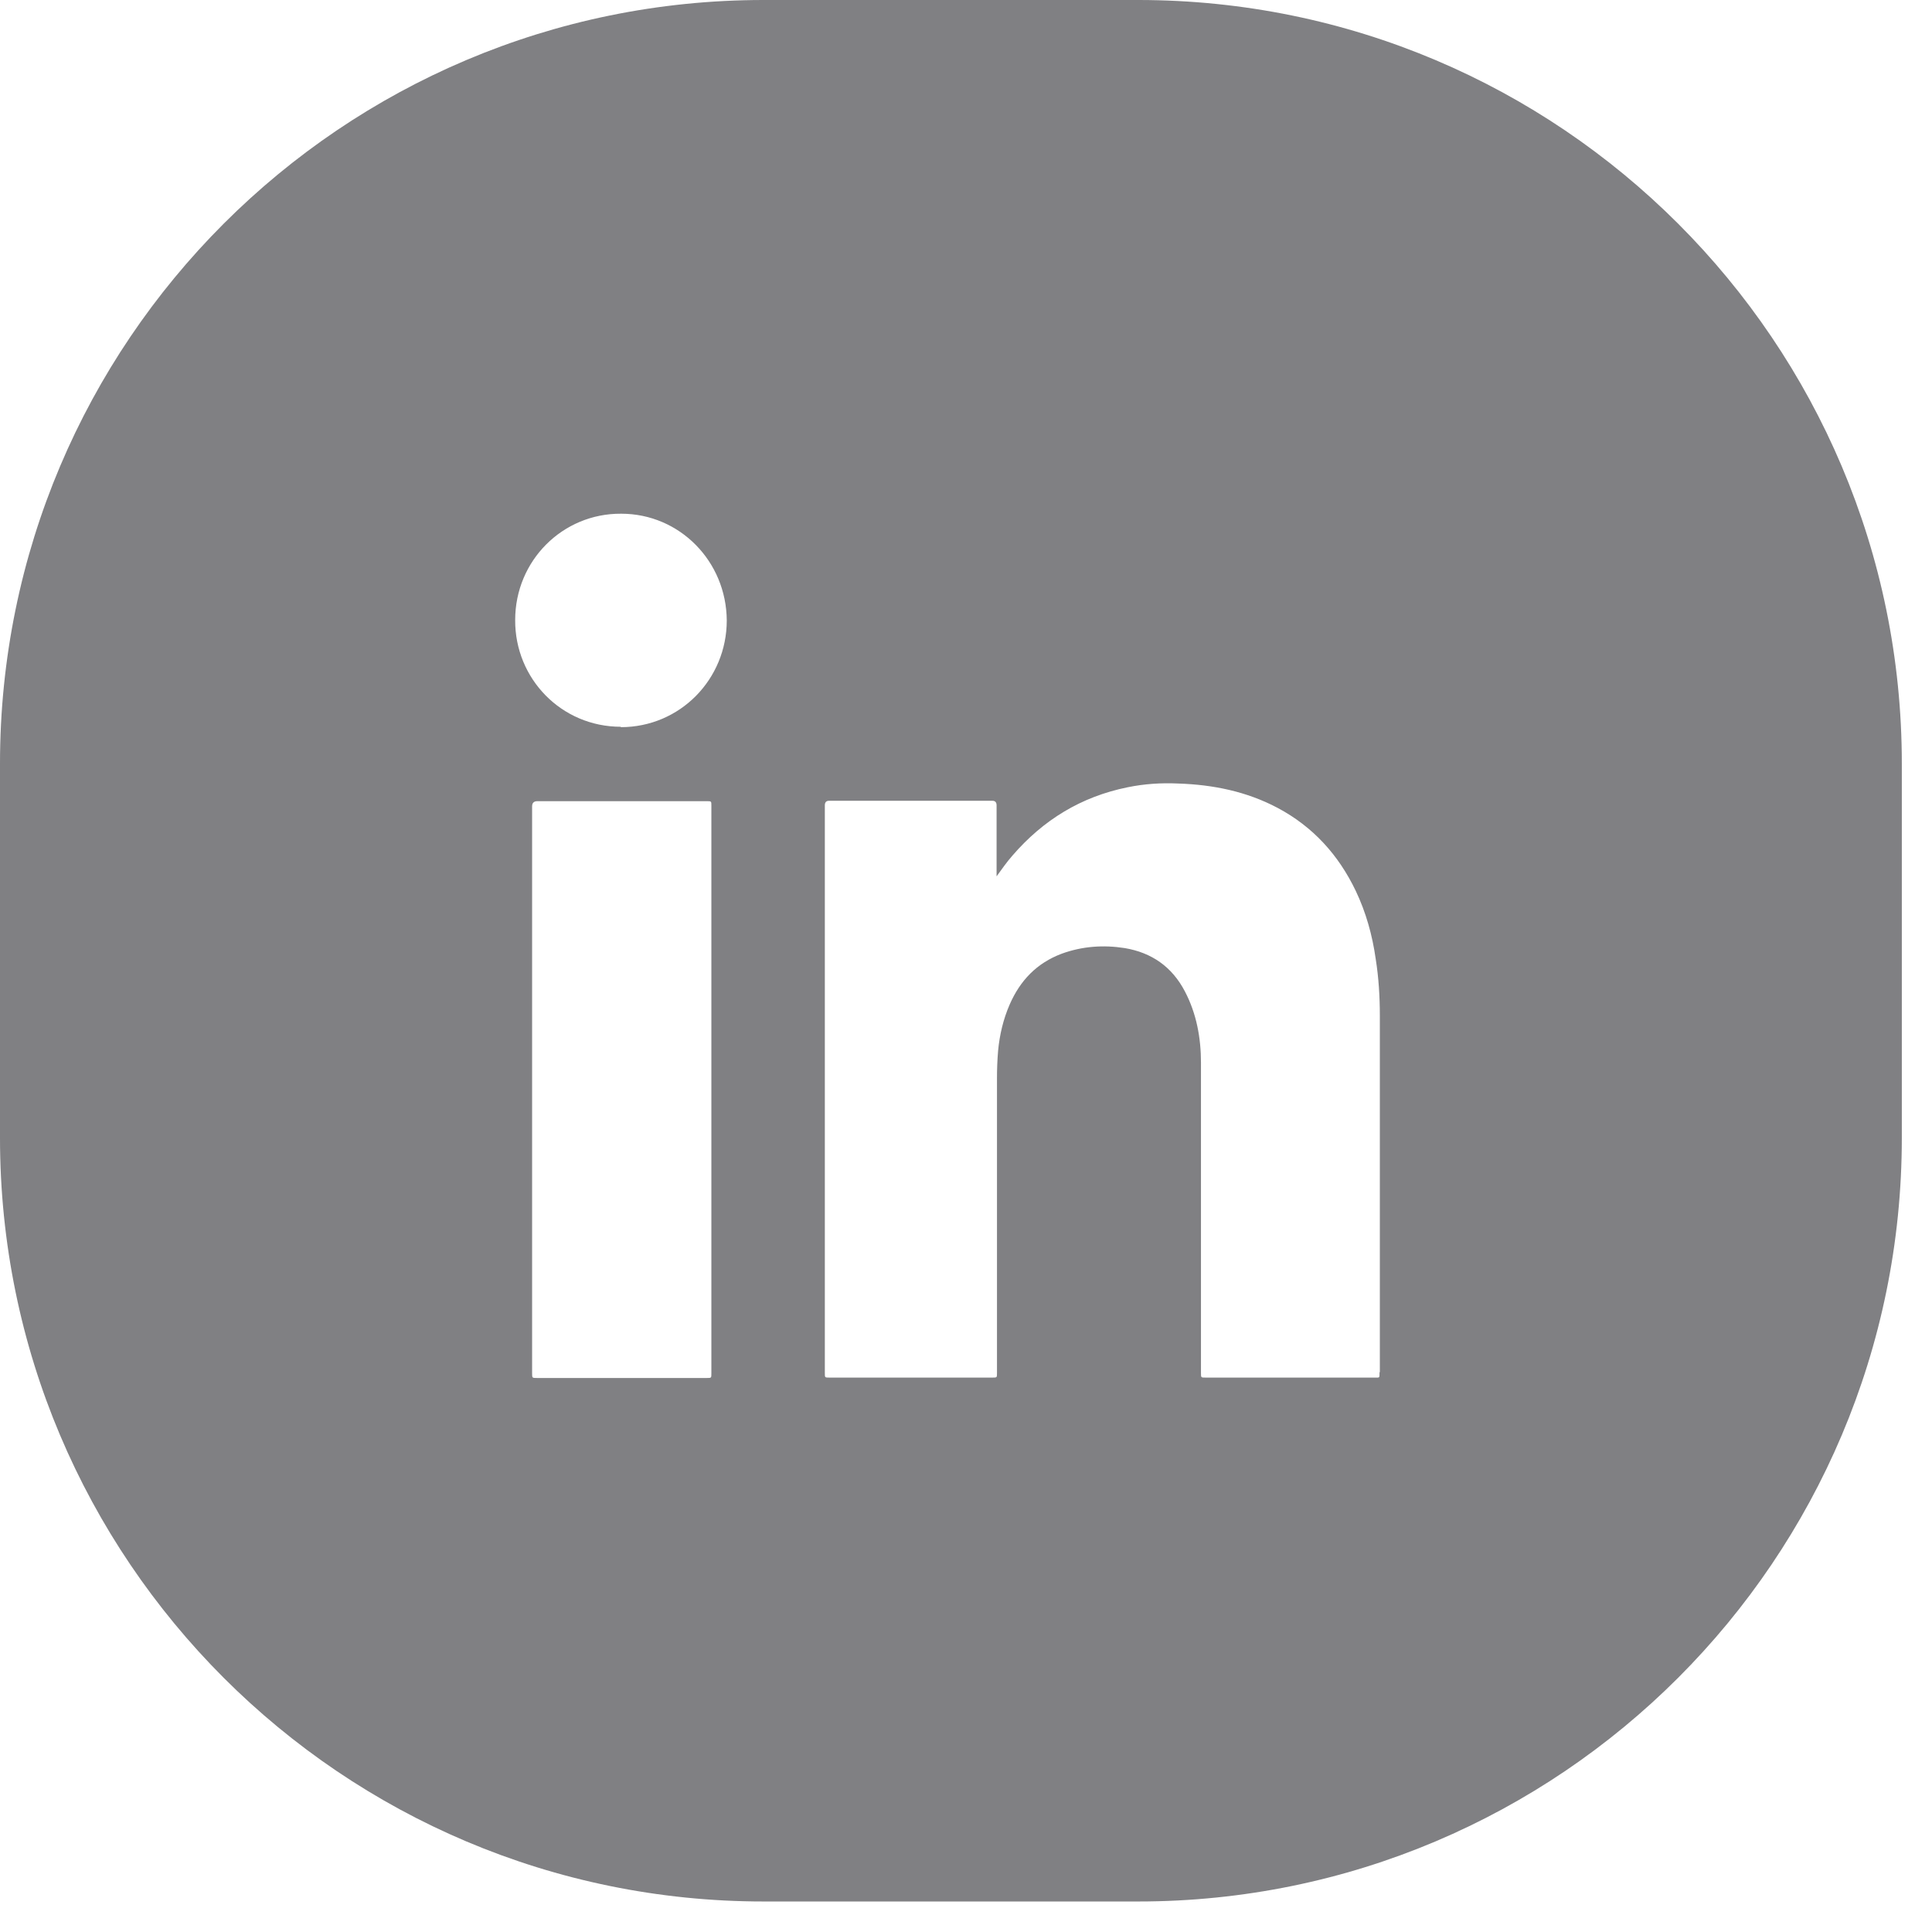 <svg width="29" height="29" viewBox="0 0 29 29" fill="none" xmlns="http://www.w3.org/2000/svg">
<path d="M17.085 0H11.462C5.133 0 0 5.133 0 11.462V17.08C0 23.409 5.133 28.542 11.462 28.542H17.085C23.414 28.542 28.547 23.409 28.547 17.08V11.462C28.547 5.133 23.414 0 17.085 0ZM10.678 20.616C10.678 20.684 10.678 20.684 10.61 20.684H8.06C7.987 20.684 7.987 20.684 7.987 20.611V12.105C7.987 12.052 8.013 12.026 8.066 12.026H10.61C10.678 12.026 10.678 12.026 10.678 12.094V20.616ZM9.318 10.909C8.427 10.909 7.728 10.187 7.733 9.307C7.733 8.416 8.444 7.705 9.324 7.711C10.204 7.711 10.903 8.427 10.909 9.313C10.909 10.193 10.21 10.915 9.318 10.915V10.909ZM20.707 20.6C20.707 20.69 20.712 20.678 20.628 20.678C19.782 20.678 18.941 20.678 18.095 20.678C18.027 20.678 18.027 20.678 18.027 20.611C18.027 19.06 18.027 17.503 18.027 15.952C18.027 15.579 17.96 15.213 17.785 14.88C17.593 14.513 17.288 14.299 16.882 14.231C16.561 14.181 16.245 14.203 15.935 14.316C15.562 14.457 15.314 14.716 15.156 15.077C15.06 15.297 15.004 15.534 14.982 15.771C14.97 15.912 14.965 16.053 14.965 16.189C14.965 17.649 14.965 19.105 14.965 20.566V20.611C14.965 20.678 14.965 20.678 14.897 20.678H12.449C12.381 20.678 12.381 20.678 12.381 20.611V12.088C12.381 12.043 12.402 12.02 12.443 12.02H14.897C14.938 12.02 14.959 12.043 14.959 12.088V13.154C15.038 13.047 15.111 12.94 15.196 12.844C15.658 12.308 16.228 11.958 16.927 11.817C17.176 11.766 17.43 11.749 17.683 11.761C18.208 11.778 18.71 11.879 19.178 12.127C19.708 12.409 20.092 12.832 20.351 13.374C20.504 13.695 20.6 14.04 20.65 14.395C20.695 14.677 20.712 14.965 20.712 15.247V20.594L20.707 20.6Z" fill="#808083"/>
</svg>

